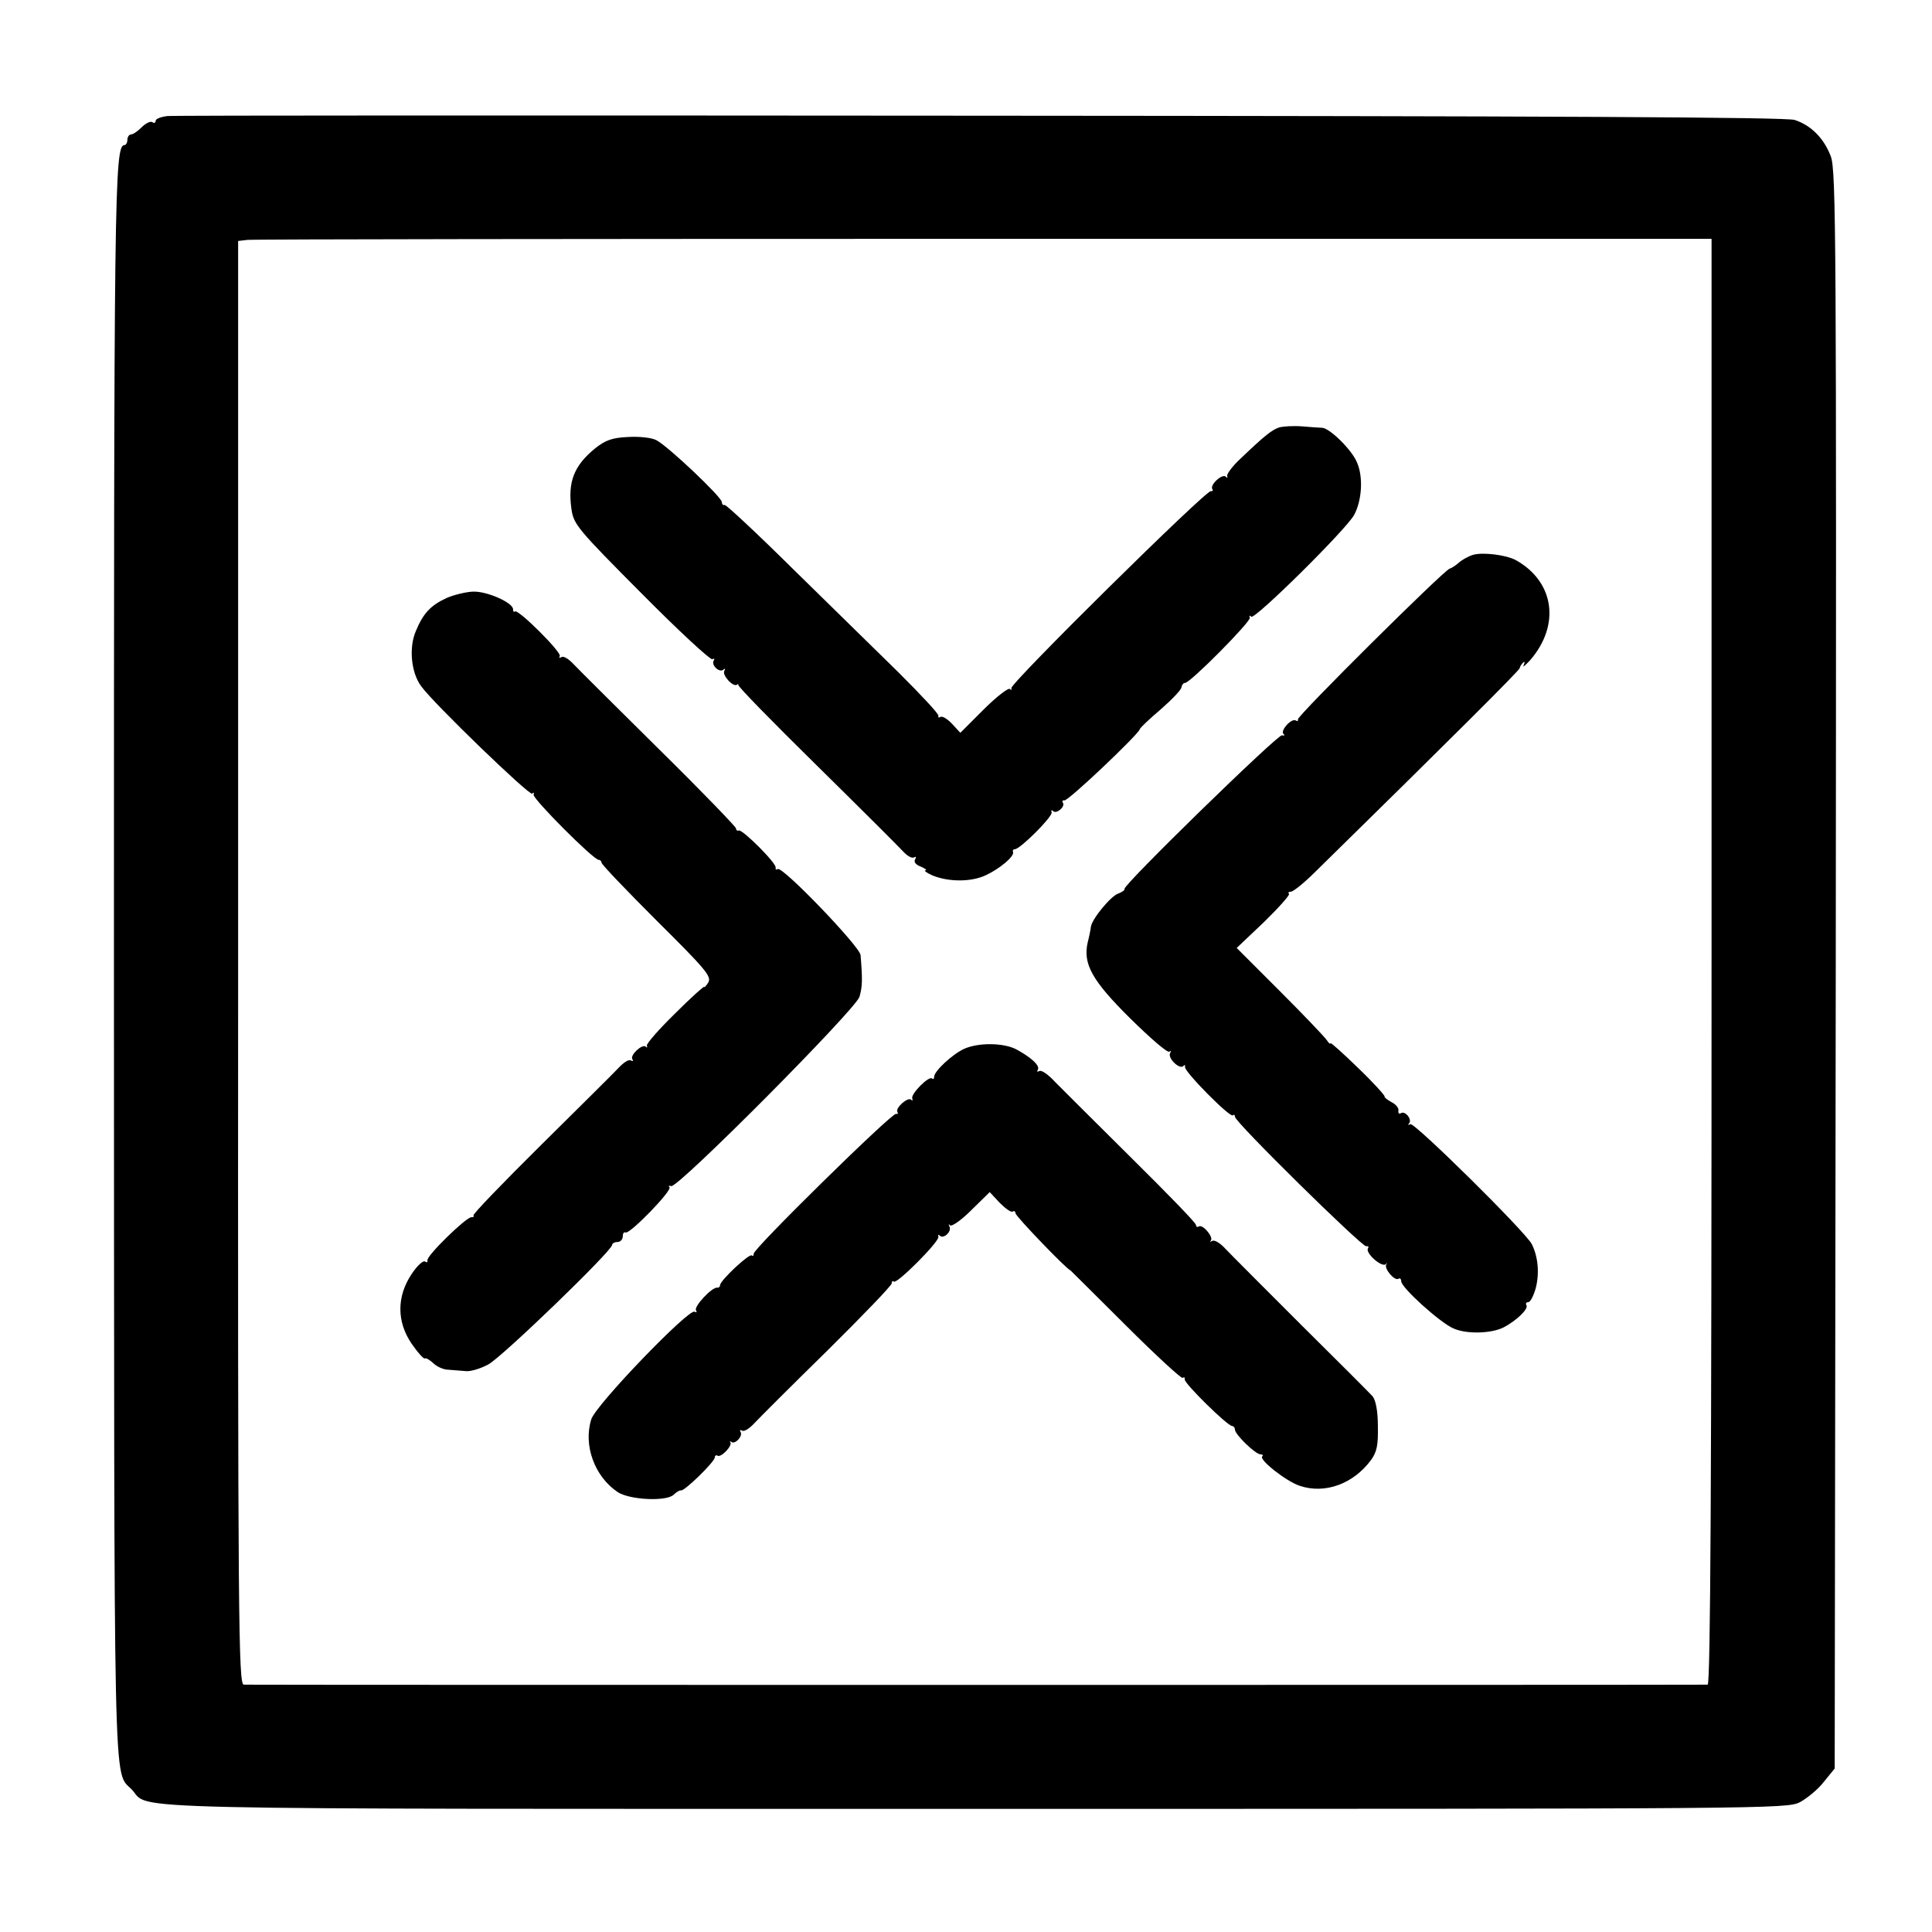 <?xml version="1.0" standalone="no"?>
<!DOCTYPE svg PUBLIC "-//W3C//DTD SVG 20010904//EN"
 "http://www.w3.org/TR/2001/REC-SVG-20010904/DTD/svg10.dtd">
<svg version="1.0" xmlns="http://www.w3.org/2000/svg"
 width="546pt" height="546pt" viewBox="0 0 546 546"
 preserveAspectRatio="xMidYMid meet">
<g transform="translate(0,546) scale(0.1,-0.1)"
fill="#000000" stroke="none">
<path d="M473 5132 c-18 -2 -33 -8 -33 -13 0 -6 -4 -8 -10 -4 -5 3 -18 -3 -30
-15 -11 -11 -24 -20 -30 -20 -5 0 -10 -7 -10 -15 0 -8 -4 -15 -8 -15 -29 0
-30 -125 -30 -2315 1 -2416 -3 -2276 51 -2333 54 -58 -110 -54 2384 -54 2249
0 2293 0 2330 19 20 11 51 36 67 57 l31 38 3 2256 c2 2065 1 2261 -14 2300
-19 51 -56 88 -102 103 -23 8 -699 11 -2300 12 -1247 1 -2282 1 -2299 -1z
m4364 -2389 c0 -1460 -3 -2043 -11 -2044 -14 -1 -4116 -1 -4137 0 -15 1 -17
164 -16 2040 l0 2040 26 3 c14 2 951 3 2082 3 l2056 0 0 -2042z"/>
<path d="M3615 4252 c-21 -7 -42 -24 -108 -87 -23 -21 -40 -44 -39 -50 2 -5 0
-7 -4 -2 -10 9 -45 -23 -38 -35 3 -4 1 -7 -4 -6 -13 4 -568 -544 -564 -557 2
-5 0 -6 -4 -2 -4 4 -38 -22 -74 -58 l-66 -66 -23 25 c-13 14 -28 23 -33 20 -5
-3 -7 -2 -6 3 2 5 -49 59 -112 122 -63 62 -198 194 -300 294 -101 100 -188
181 -192 180 -4 -2 -8 2 -8 8 0 14 -152 158 -185 175 -13 7 -48 11 -80 9 -45
-2 -64 -9 -93 -32 -60 -49 -78 -95 -67 -172 6 -43 18 -57 198 -238 105 -106
195 -189 200 -186 6 3 7 1 4 -4 -8 -13 17 -36 28 -25 5 4 5 2 2 -4 -7 -12 25
-47 36 -39 4 3 5 3 3 0 -2 -4 98 -106 222 -228 124 -122 234 -232 245 -244 11
-12 25 -20 30 -16 6 3 7 1 3 -6 -4 -7 2 -15 16 -20 13 -6 19 -10 13 -11 -5 0
4 -7 20 -14 46 -19 111 -19 152 1 40 19 80 53 76 65 -2 5 1 8 5 8 15 0 107 92
104 104 -2 6 0 8 4 4 9 -10 35 12 28 23 -3 5 -1 8 4 7 10 -3 211 188 213 201
0 3 27 29 59 56 32 28 59 56 59 63 1 6 5 12 10 12 15 0 186 173 183 184 -2 6
0 8 4 3 10 -9 270 248 291 288 22 41 26 107 8 148 -14 35 -76 96 -98 98 -7 0
-32 2 -57 4 -25 2 -54 0 -65 -3z"/>
<path d="M4163 3892 c-13 -4 -31 -14 -40 -22 -10 -9 -22 -16 -26 -17 -14 -2
-432 -417 -429 -426 1 -5 -2 -6 -6 -3 -12 7 -44 -28 -35 -38 5 -4 3 -6 -4 -4
-12 3 -448 -422 -445 -434 1 -4 -7 -9 -17 -13 -21 -6 -75 -72 -78 -94 -1 -9
-5 -29 -9 -44 -14 -61 12 -108 120 -215 57 -56 106 -99 111 -94 5 4 5 2 2 -4
-8 -14 26 -47 37 -37 4 5 6 3 5 -2 -4 -12 128 -145 135 -137 4 3 6 1 6 -4 0
-15 360 -369 371 -366 6 1 8 -1 5 -6 -8 -13 38 -54 50 -45 5 5 6 4 2 0 -8 -11
23 -48 34 -41 4 3 8 0 8 -7 0 -18 110 -117 147 -133 37 -17 108 -15 143 3 36
19 70 52 64 62 -3 5 -1 9 5 9 6 0 15 18 21 39 11 42 7 89 -11 125 -18 35 -332
345 -343 339 -6 -3 -8 -3 -4 2 10 11 -11 37 -23 29 -5 -3 -8 0 -7 7 2 7 -7 18
-19 24 -13 7 -21 14 -20 16 2 2 -31 39 -75 81 -43 42 -78 73 -78 70 0 -4 -5 0
-10 8 -5 8 -64 70 -132 138 l-123 123 77 73 c42 41 74 77 71 80 -4 3 -1 6 5 6
7 0 39 26 71 58 373 366 576 568 576 574 0 3 4 10 9 15 5 5 6 2 2 -7 -4 -8 4
-1 19 15 85 99 68 221 -41 282 -28 15 -93 23 -121 15z"/>
<path d="M1262 3770 c-45 -21 -66 -43 -87 -94 -20 -47 -13 -117 15 -155 35
-49 307 -311 314 -304 4 5 6 3 4 -3 -3 -11 169 -184 184 -184 4 0 8 -4 8 -8 0
-5 70 -78 156 -164 137 -136 155 -157 146 -174 -6 -10 -12 -16 -12 -13 0 3
-37 -30 -82 -75 -46 -45 -81 -85 -80 -91 2 -5 1 -7 -3 -3 -10 9 -45 -24 -38
-35 3 -6 2 -7 -4 -4 -6 4 -21 -6 -35 -21 -14 -15 -113 -113 -220 -219 -107
-106 -193 -195 -190 -198 3 -3 0 -5 -6 -5 -15 0 -128 -110 -124 -122 1 -5 -2
-7 -7 -3 -6 3 -23 -13 -38 -36 -42 -63 -42 -134 0 -196 18 -26 35 -45 38 -42
3 2 13 -4 23 -13 10 -10 29 -19 44 -19 15 -1 37 -3 50 -4 12 -1 40 7 62 19 38
20 350 321 350 338 0 4 7 8 15 8 8 0 15 7 15 16 0 8 3 13 8 11 10 -7 133 119
124 128 -4 3 -2 5 5 3 20 -5 520 498 532 535 8 29 9 46 3 118 -2 24 -220 251
-234 243 -4 -3 -7 -1 -6 4 4 11 -93 108 -104 105 -4 -2 -8 1 -8 6 0 4 -97 105
-216 222 -119 118 -228 226 -242 241 -14 15 -29 25 -35 21 -6 -3 -8 -2 -5 3 6
10 -118 134 -127 126 -3 -3 -5 0 -5 6 0 19 -75 52 -114 50 -20 -1 -53 -9 -74
-18z"/>
<path d="M2725 2496 c-33 -15 -85 -63 -85 -79 0 -6 -3 -8 -6 -5 -8 9 -60 -43
-56 -56 2 -6 1 -8 -3 -4 -9 9 -45 -23 -39 -34 3 -5 1 -7 -4 -6 -12 3 -402
-380 -402 -395 0 -6 -2 -8 -5 -5 -7 7 -90 -71 -90 -84 0 -4 -4 -8 -8 -7 -15 2
-67 -54 -60 -64 3 -6 2 -7 -4 -4 -16 10 -279 -263 -292 -304 -23 -73 9 -162
75 -206 34 -22 138 -27 158 -7 8 8 18 13 20 12 8 -5 96 81 96 93 0 5 4 8 8 5
10 -6 43 29 36 38 -2 3 -1 4 3 1 10 -8 33 16 26 28 -3 5 -2 7 4 4 6 -4 21 6
35 21 14 15 107 108 207 206 99 98 181 183 181 189 0 6 3 8 6 5 8 -8 130 114
126 127 -2 5 0 7 4 3 10 -11 35 12 27 26 -3 6 -2 8 2 3 5 -4 32 15 60 43 l52
51 28 -30 c16 -16 32 -28 37 -25 4 3 8 0 8 -5 0 -8 147 -161 155 -161 0 0 70
-69 155 -154 85 -85 158 -152 162 -150 5 3 7 1 6 -4 -3 -10 121 -132 134 -132
4 0 8 -5 8 -10 0 -14 58 -70 72 -70 6 0 9 -3 5 -6 -9 -10 69 -71 106 -83 71
-24 151 5 201 72 17 23 21 42 20 96 0 43 -6 74 -15 85 -8 9 -99 100 -203 203
-104 104 -200 200 -214 215 -14 15 -30 25 -36 21 -6 -3 -8 -3 -4 1 8 10 -23
47 -34 40 -4 -3 -8 -1 -8 4 0 6 -82 90 -181 188 -100 99 -197 196 -217 216
-19 21 -39 35 -45 31 -6 -3 -7 -2 -4 4 7 11 -19 35 -62 58 -36 18 -105 19
-146 1z"/>
</g>
</svg>
